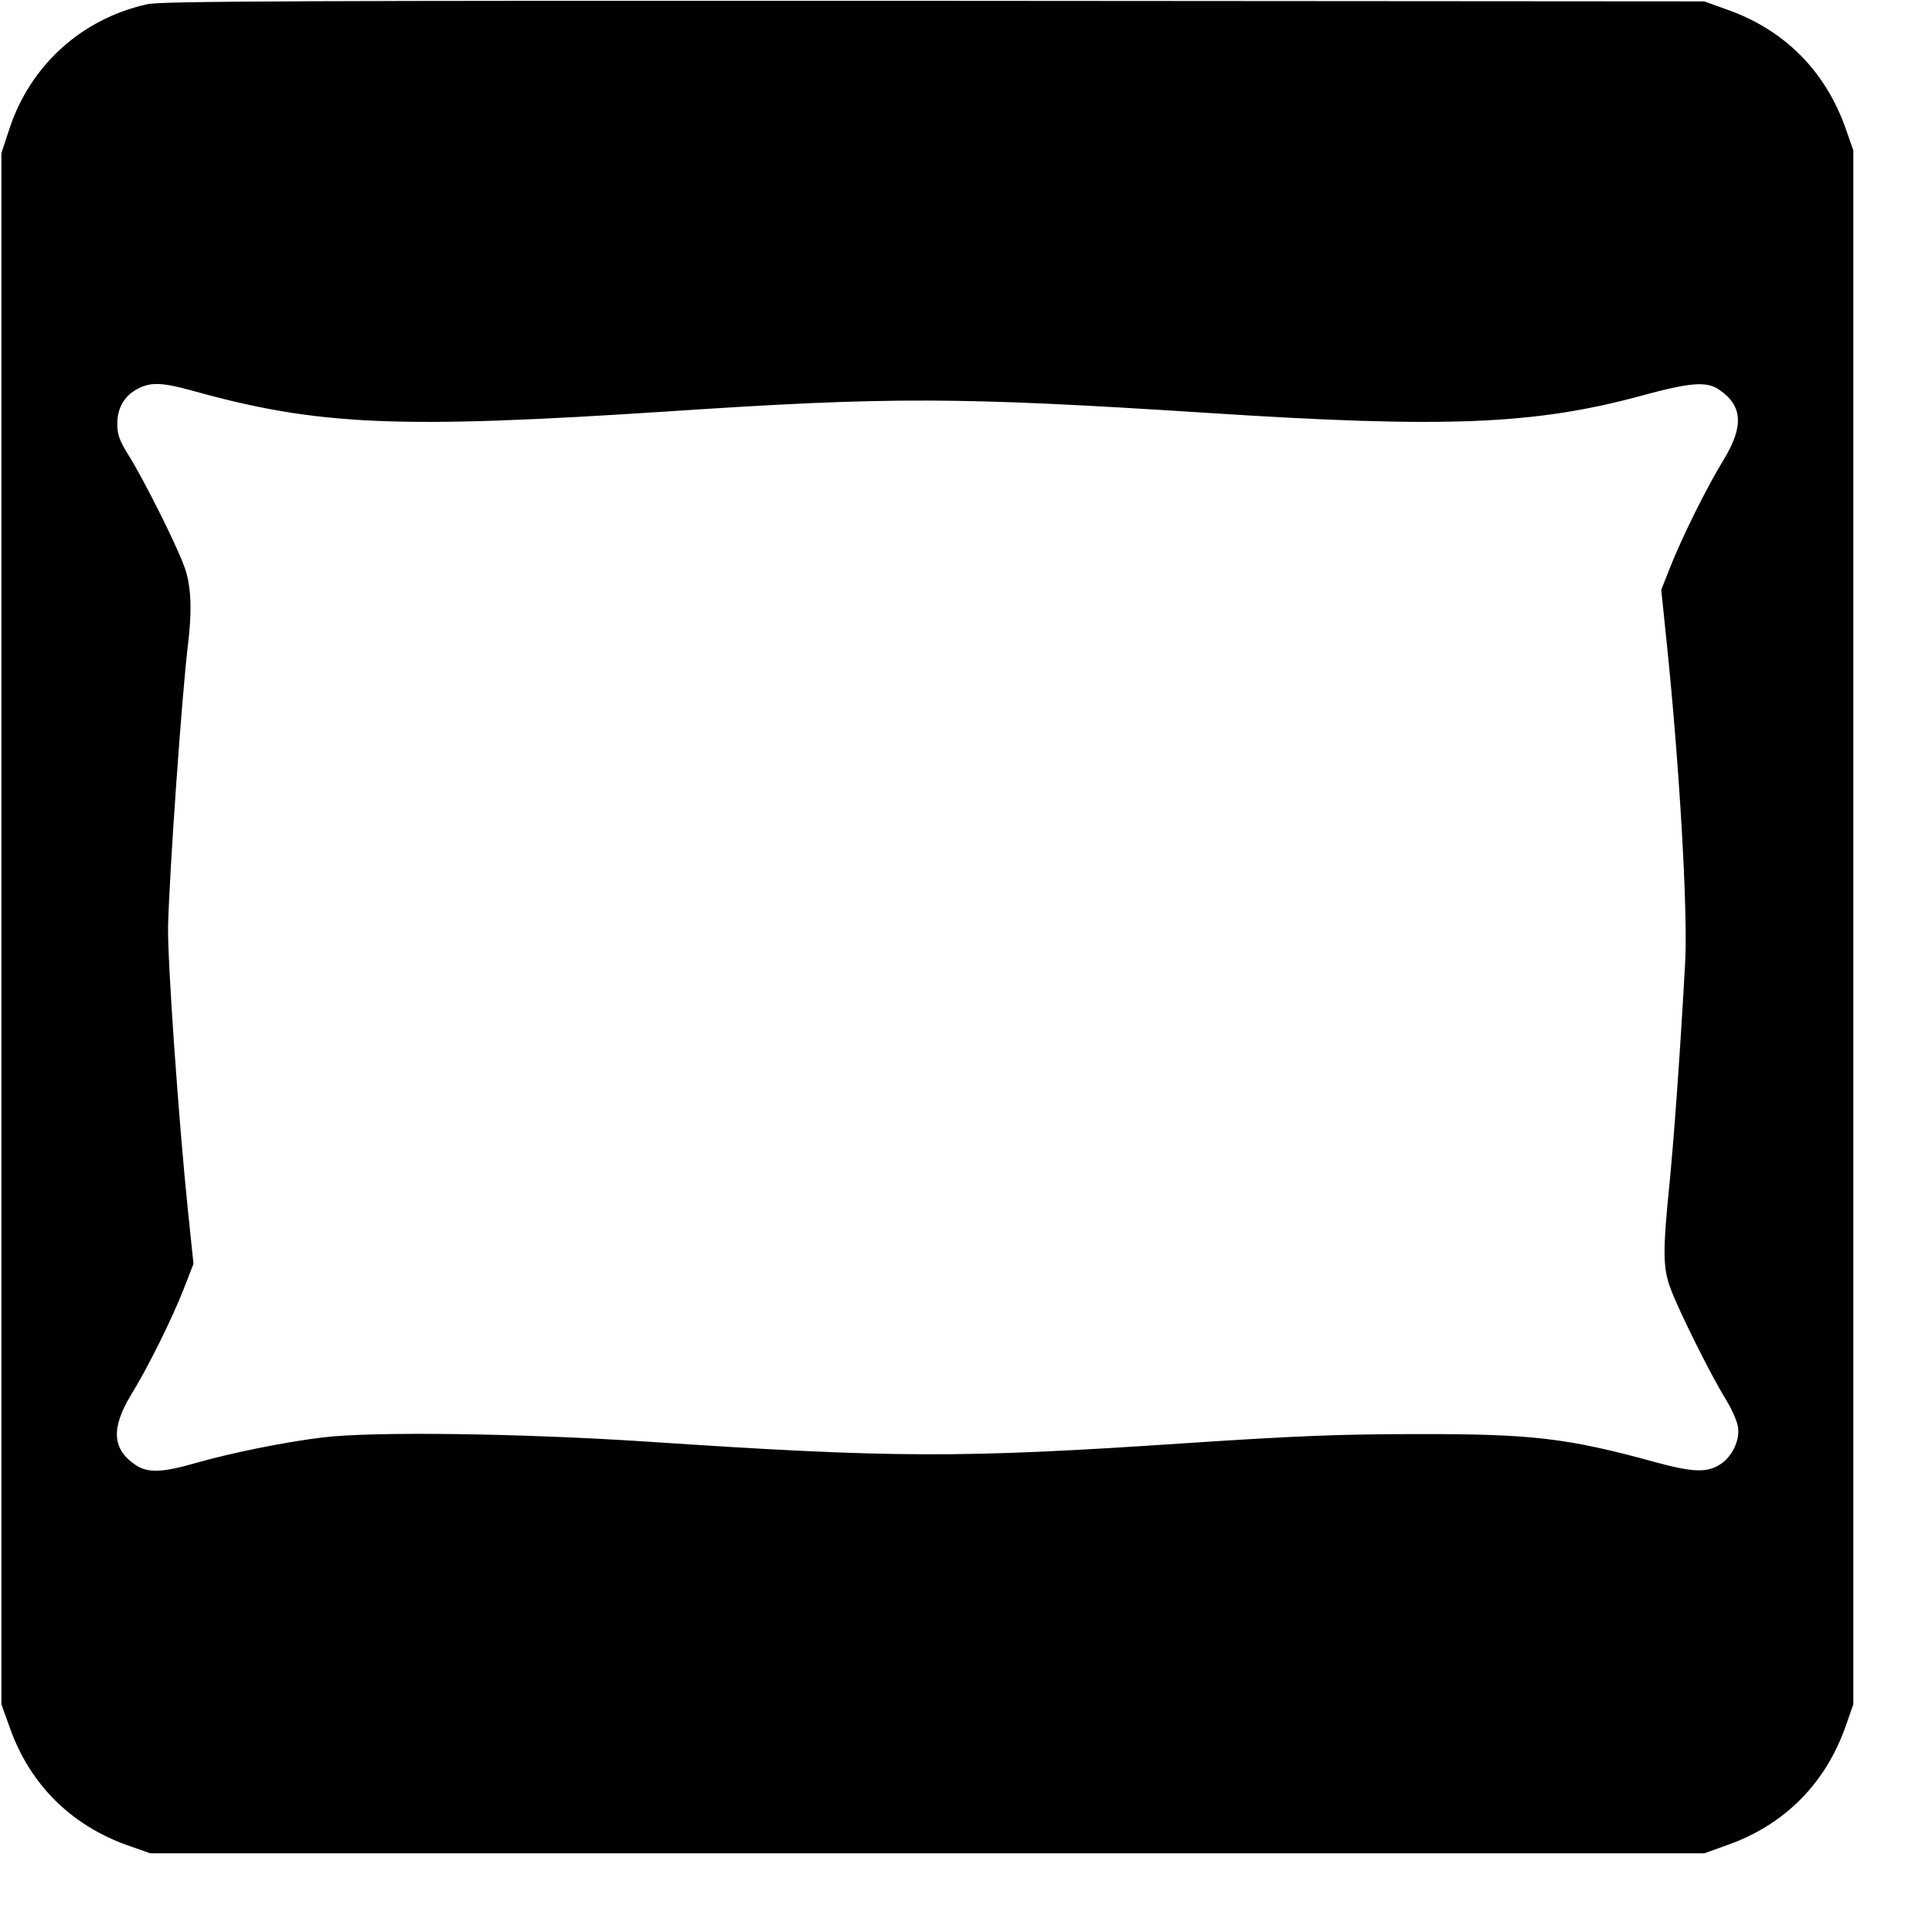 <?xml version="1.0" standalone="no"?>
<!DOCTYPE svg PUBLIC "-//W3C//DTD SVG 20010904//EN"
 "http://www.w3.org/TR/2001/REC-SVG-20010904/DTD/svg10.dtd">
<svg version="1.0" xmlns="http://www.w3.org/2000/svg"
 width="700pt" height="700pt" viewBox="0 0 700 700"
 preserveAspectRatio="xMidYMid meet">
<g transform="translate(0,700) scale(0.1,-0.1)"
fill="#000000" stroke="none">
<path d="M535 6985 c-238 -52 -425 -221 -501 -452 l-29 -88 0 -2810 0 -2810
31 -86 c73 -205 222 -353 429 -426 l80 -28 2815 0 2815 0 86 31 c205 73 353
222 426 429 l28 80 0 2815 0 2815 -28 80 c-73 207 -221 356 -426 429 l-86 31
-2790 2 c-2272 1 -2801 -1 -2850 -12z m160 -1400 c459 -128 746 -140 1735 -75
798 53 1044 52 1945 -6 864 -56 1185 -43 1575 63 176 48 234 52 279 21 85 -58
90 -132 16 -254 -61 -99 -152 -283 -194 -390 l-32 -81 20 -194 c46 -444 76
-963 67 -1149 -17 -311 -39 -620 -56 -797 -26 -257 -26 -317 4 -395 30 -80
143 -307 197 -395 23 -37 44 -84 46 -104 7 -46 -19 -102 -59 -131 -50 -35
-100 -34 -243 5 -317 87 -446 102 -865 101 -277 0 -442 -7 -835 -33 -817 -55
-1057 -54 -1955 6 -459 30 -990 37 -1170 15 -140 -17 -332 -56 -458 -92 -125
-36 -177 -38 -222 -7 -83 56 -88 132 -17 250 65 106 151 280 193 388 l35 90
-20 192 c-33 318 -75 912 -72 1032 5 202 50 834 71 1010 17 137 13 227 -14
297 -31 83 -145 310 -198 395 -35 56 -43 77 -43 118 0 59 27 103 77 128 46 23
88 21 193 -8z"/>
</g>
</svg>
